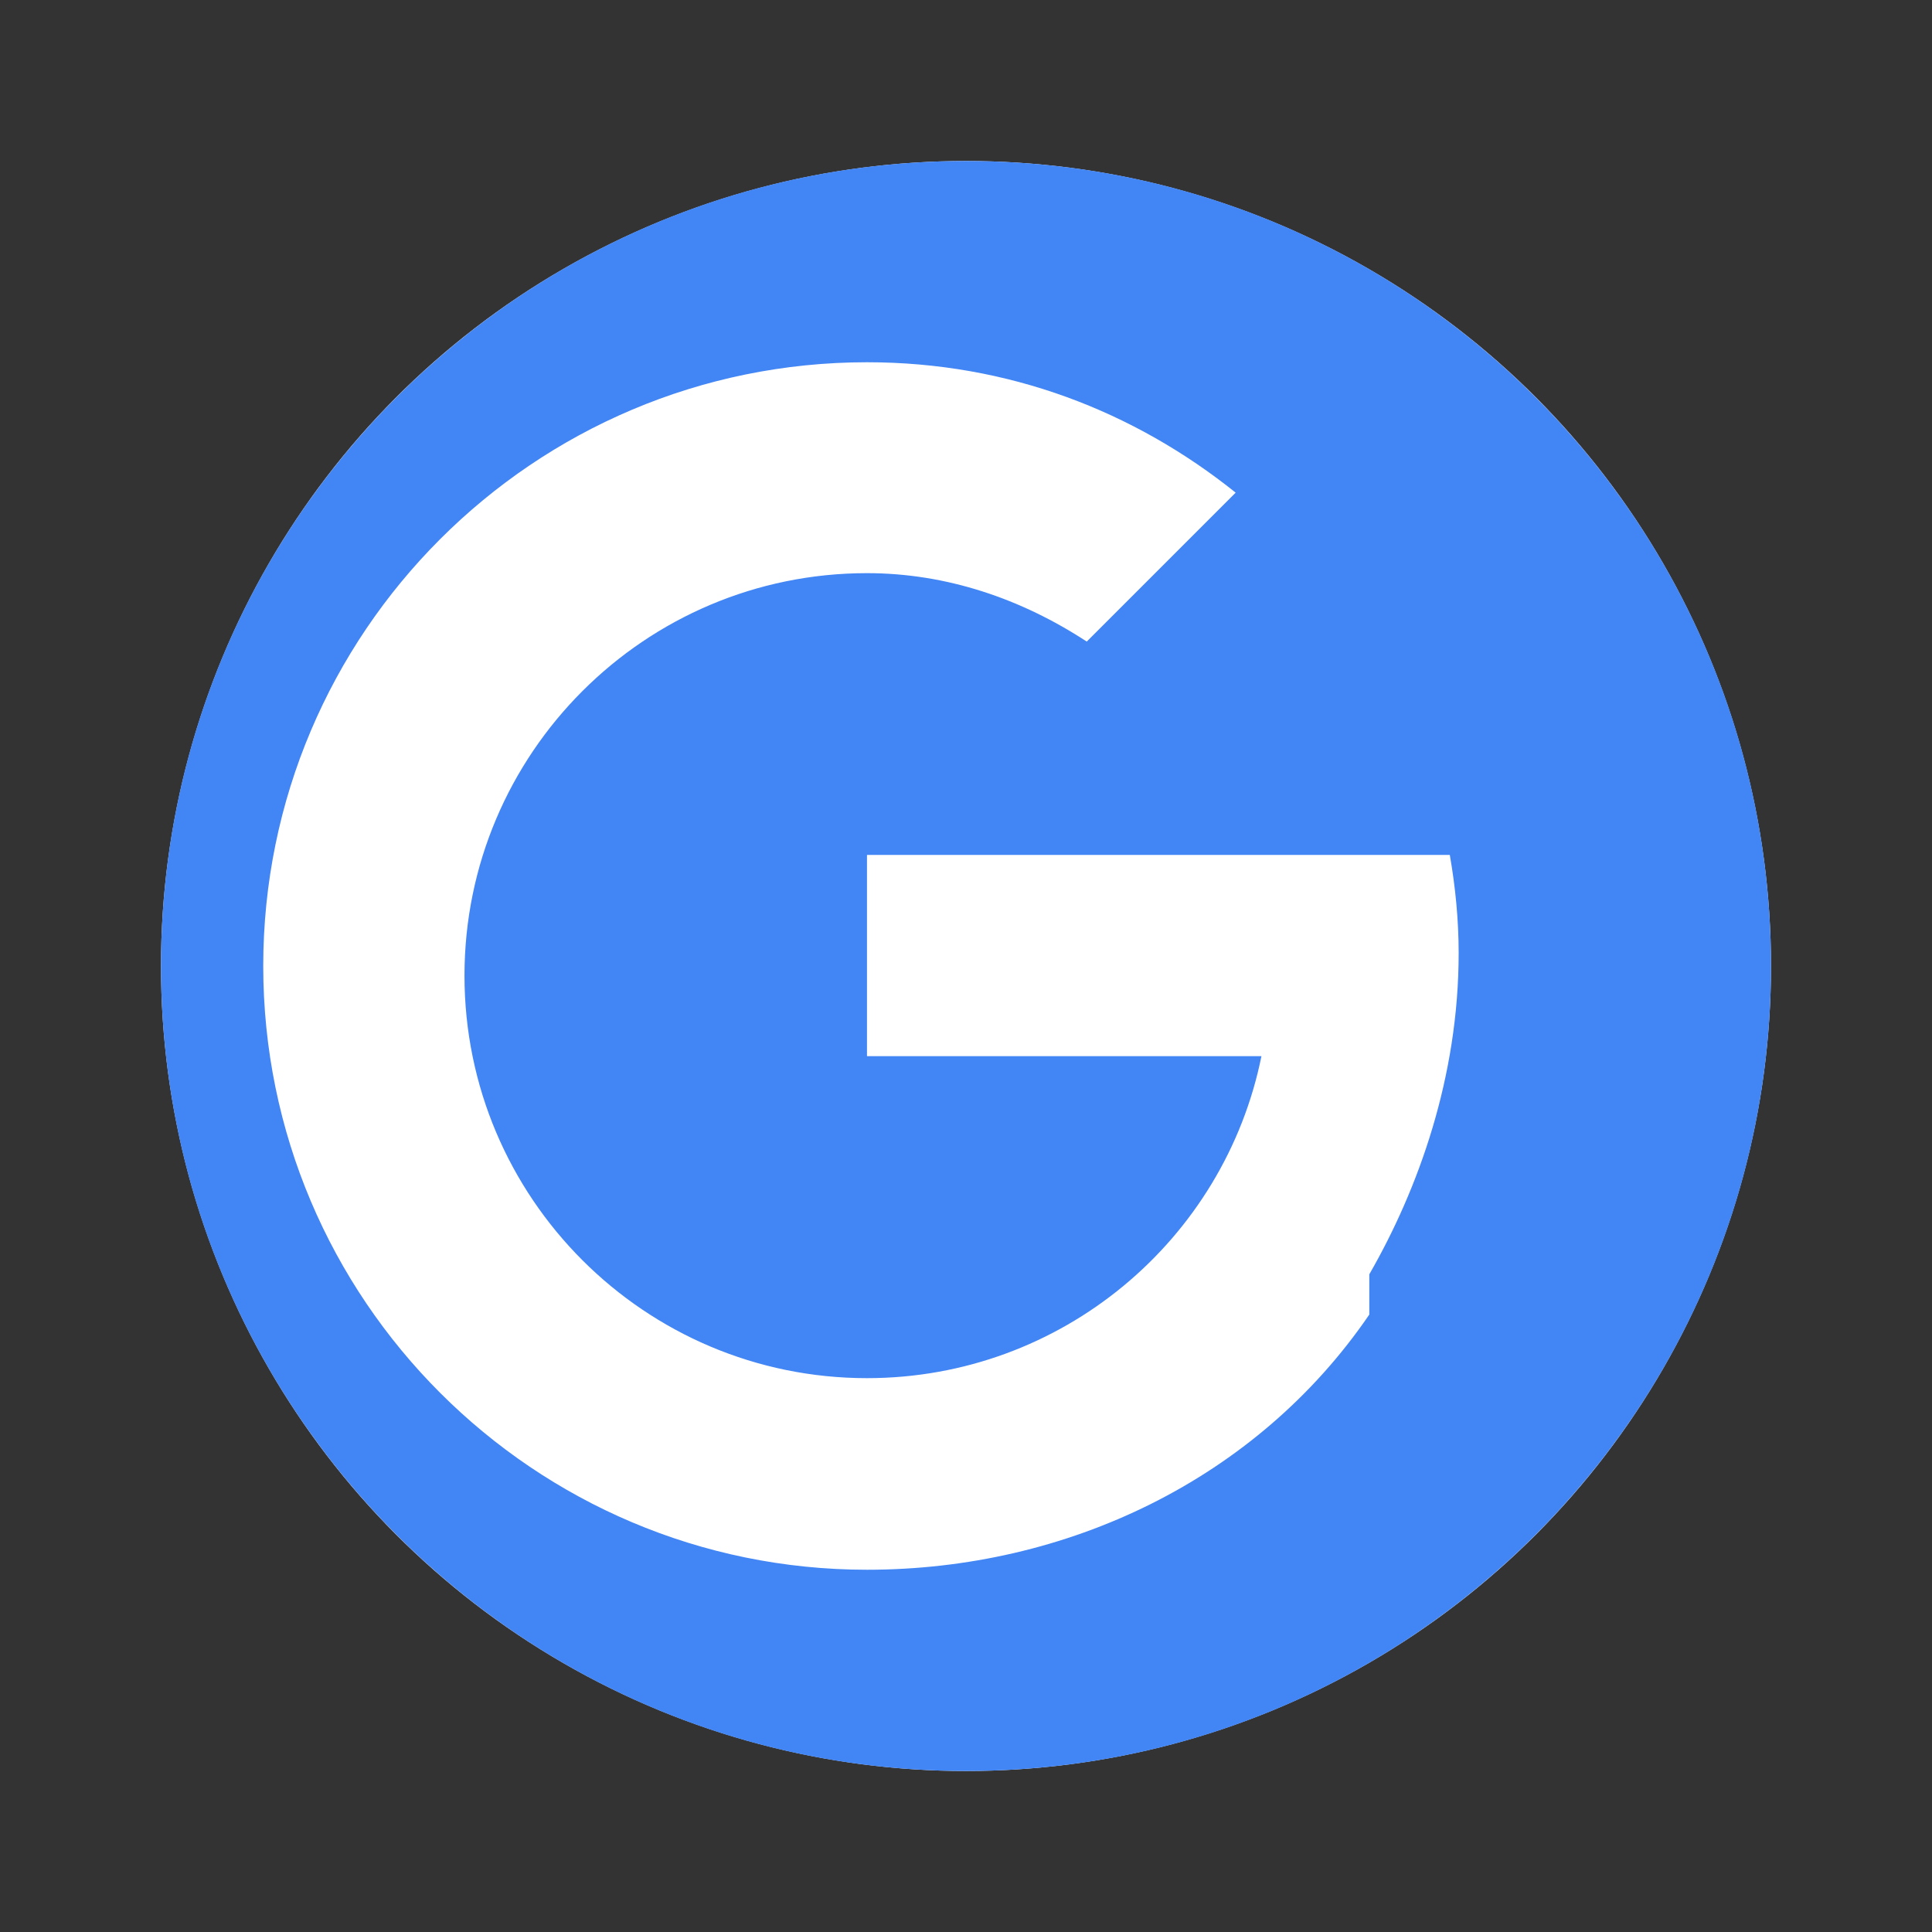 <svg xmlns="http://www.w3.org/2000/svg" viewBox="0 0 24 24" width="48" height="48">
  <rect x="0" y="0" width="24" height="24" fill="#333333" stroke="none"/>
  <circle cx="12" cy="12" r="10" fill="#FFFFFF"/>
  <path d="M12 2C6.48 2 2 6.48 2 12s4.48 10 10 10 10-4.48 10-10S17.52 2 12 2zm5.01 14.33c-1.4 2.05-3.76 3.17-6.24 3.17-4.14 0-7.5-3.36-7.5-7.5s3.36-7.5 7.5-7.5c1.76 0 3.32.61 4.58 1.62l-1.85 1.85c-.81-.53-1.74-.85-2.73-.85-2.76 0-5 2.24-5 5s2.24 5 5 5c2.42 0 4.44-1.72 4.9-4h-4.9v-2.5h7.24c.07.4.11.81.11 1.22 0 1.54-.5 2.93-1.11 3.99z" fill="#4285F4"/>
</svg>
